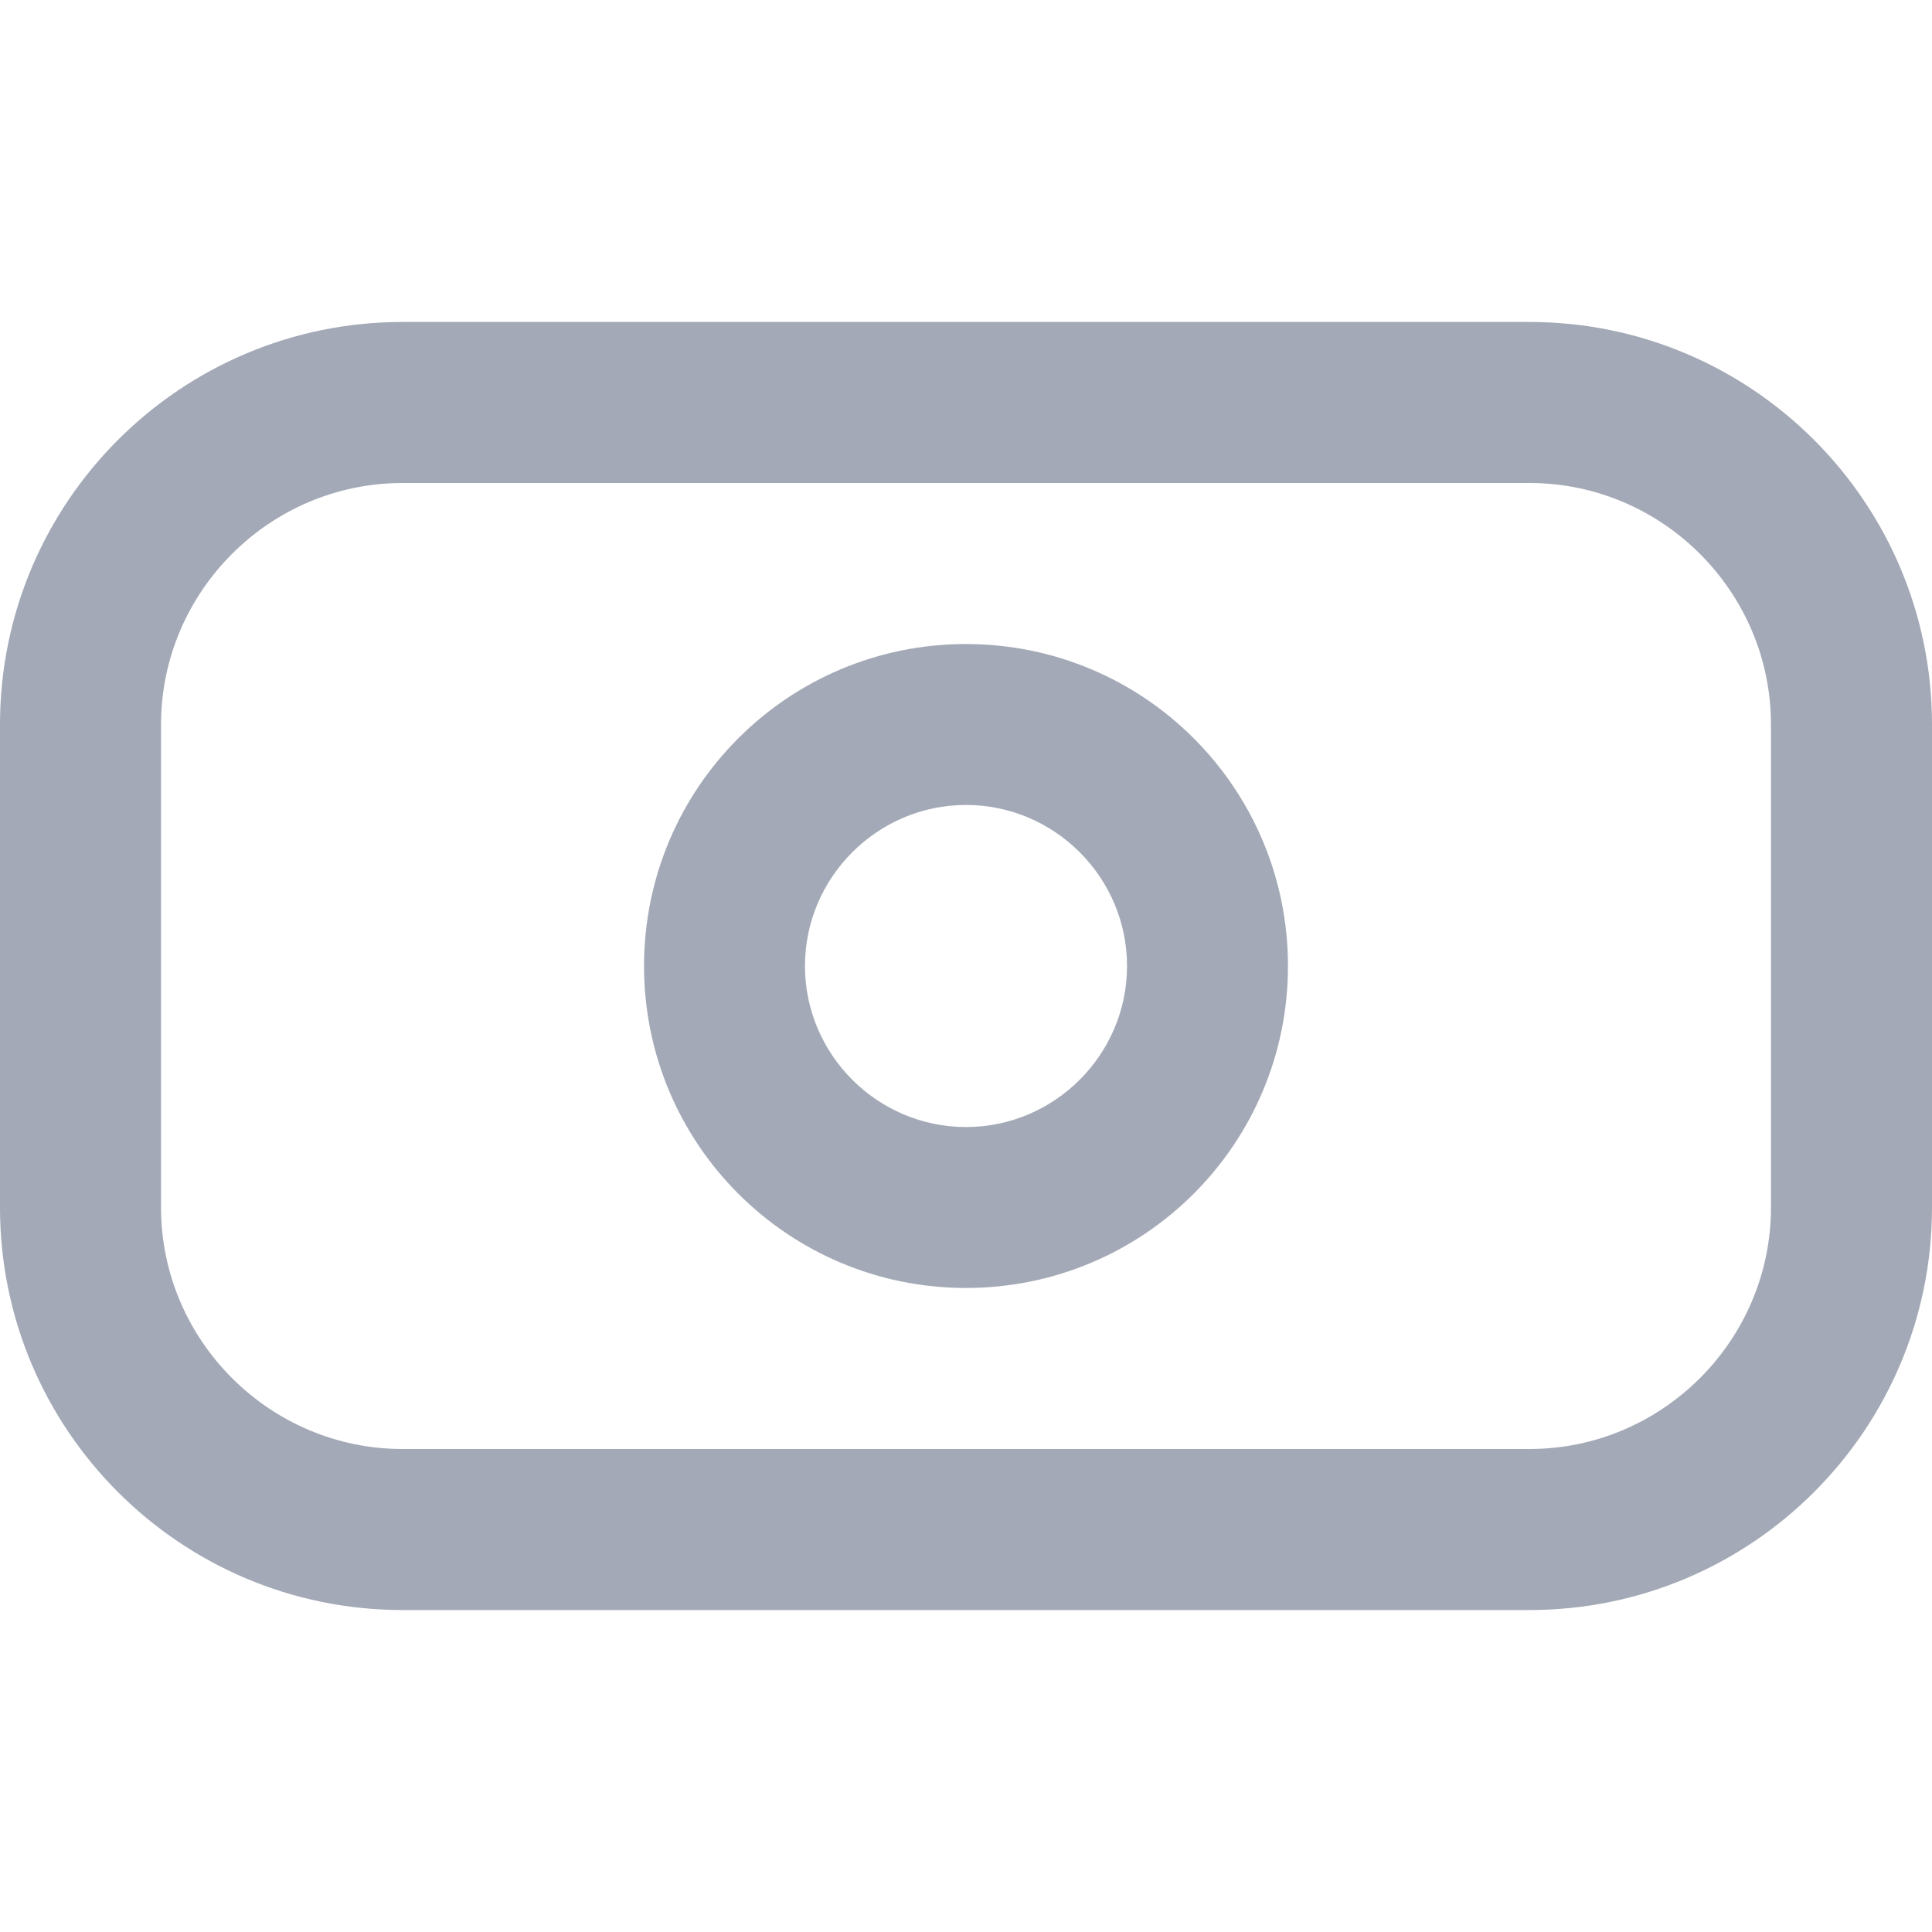 <svg width="20" height="20" viewBox="0 0 20 20" fill="none" xmlns="http://www.w3.org/2000/svg">
<g id="fi-rr-money-bill-simple" clip-path="url(#clip0_26023_62157)">
<path id="Vector" d="M15.833 3.333H4.167C1.867 3.333 0 5.2 0 7.5V12.5C0 14.8 1.867 16.667 4.167 16.667H15.833C18.133 16.667 20 14.8 20 12.5V7.5C20 5.2 18.133 3.333 15.833 3.333ZM18.333 12.5C18.333 13.875 17.208 15 15.833 15H4.167C2.792 15 1.667 13.875 1.667 12.5V7.5C1.667 6.125 2.792 5 4.167 5H15.833C17.208 5 18.333 6.125 18.333 7.5V12.5ZM10 6.667C8.158 6.667 6.667 8.158 6.667 10C6.667 11.842 8.158 13.333 10 13.333C11.842 13.333 13.333 11.842 13.333 10C13.333 8.158 11.842 6.667 10 6.667ZM10 11.667C9.083 11.667 8.333 10.917 8.333 10C8.333 9.083 9.083 8.333 10 8.333C10.917 8.333 11.667 9.083 11.667 10C11.667 10.917 10.917 11.667 10 11.667Z" fill="#A3A9B6"/>
</g>
<defs>
<clipPath id="clip0_26023_62157">
<rect width="20" height="20" fill="white"/>
</clipPath>
</defs>
</svg>
